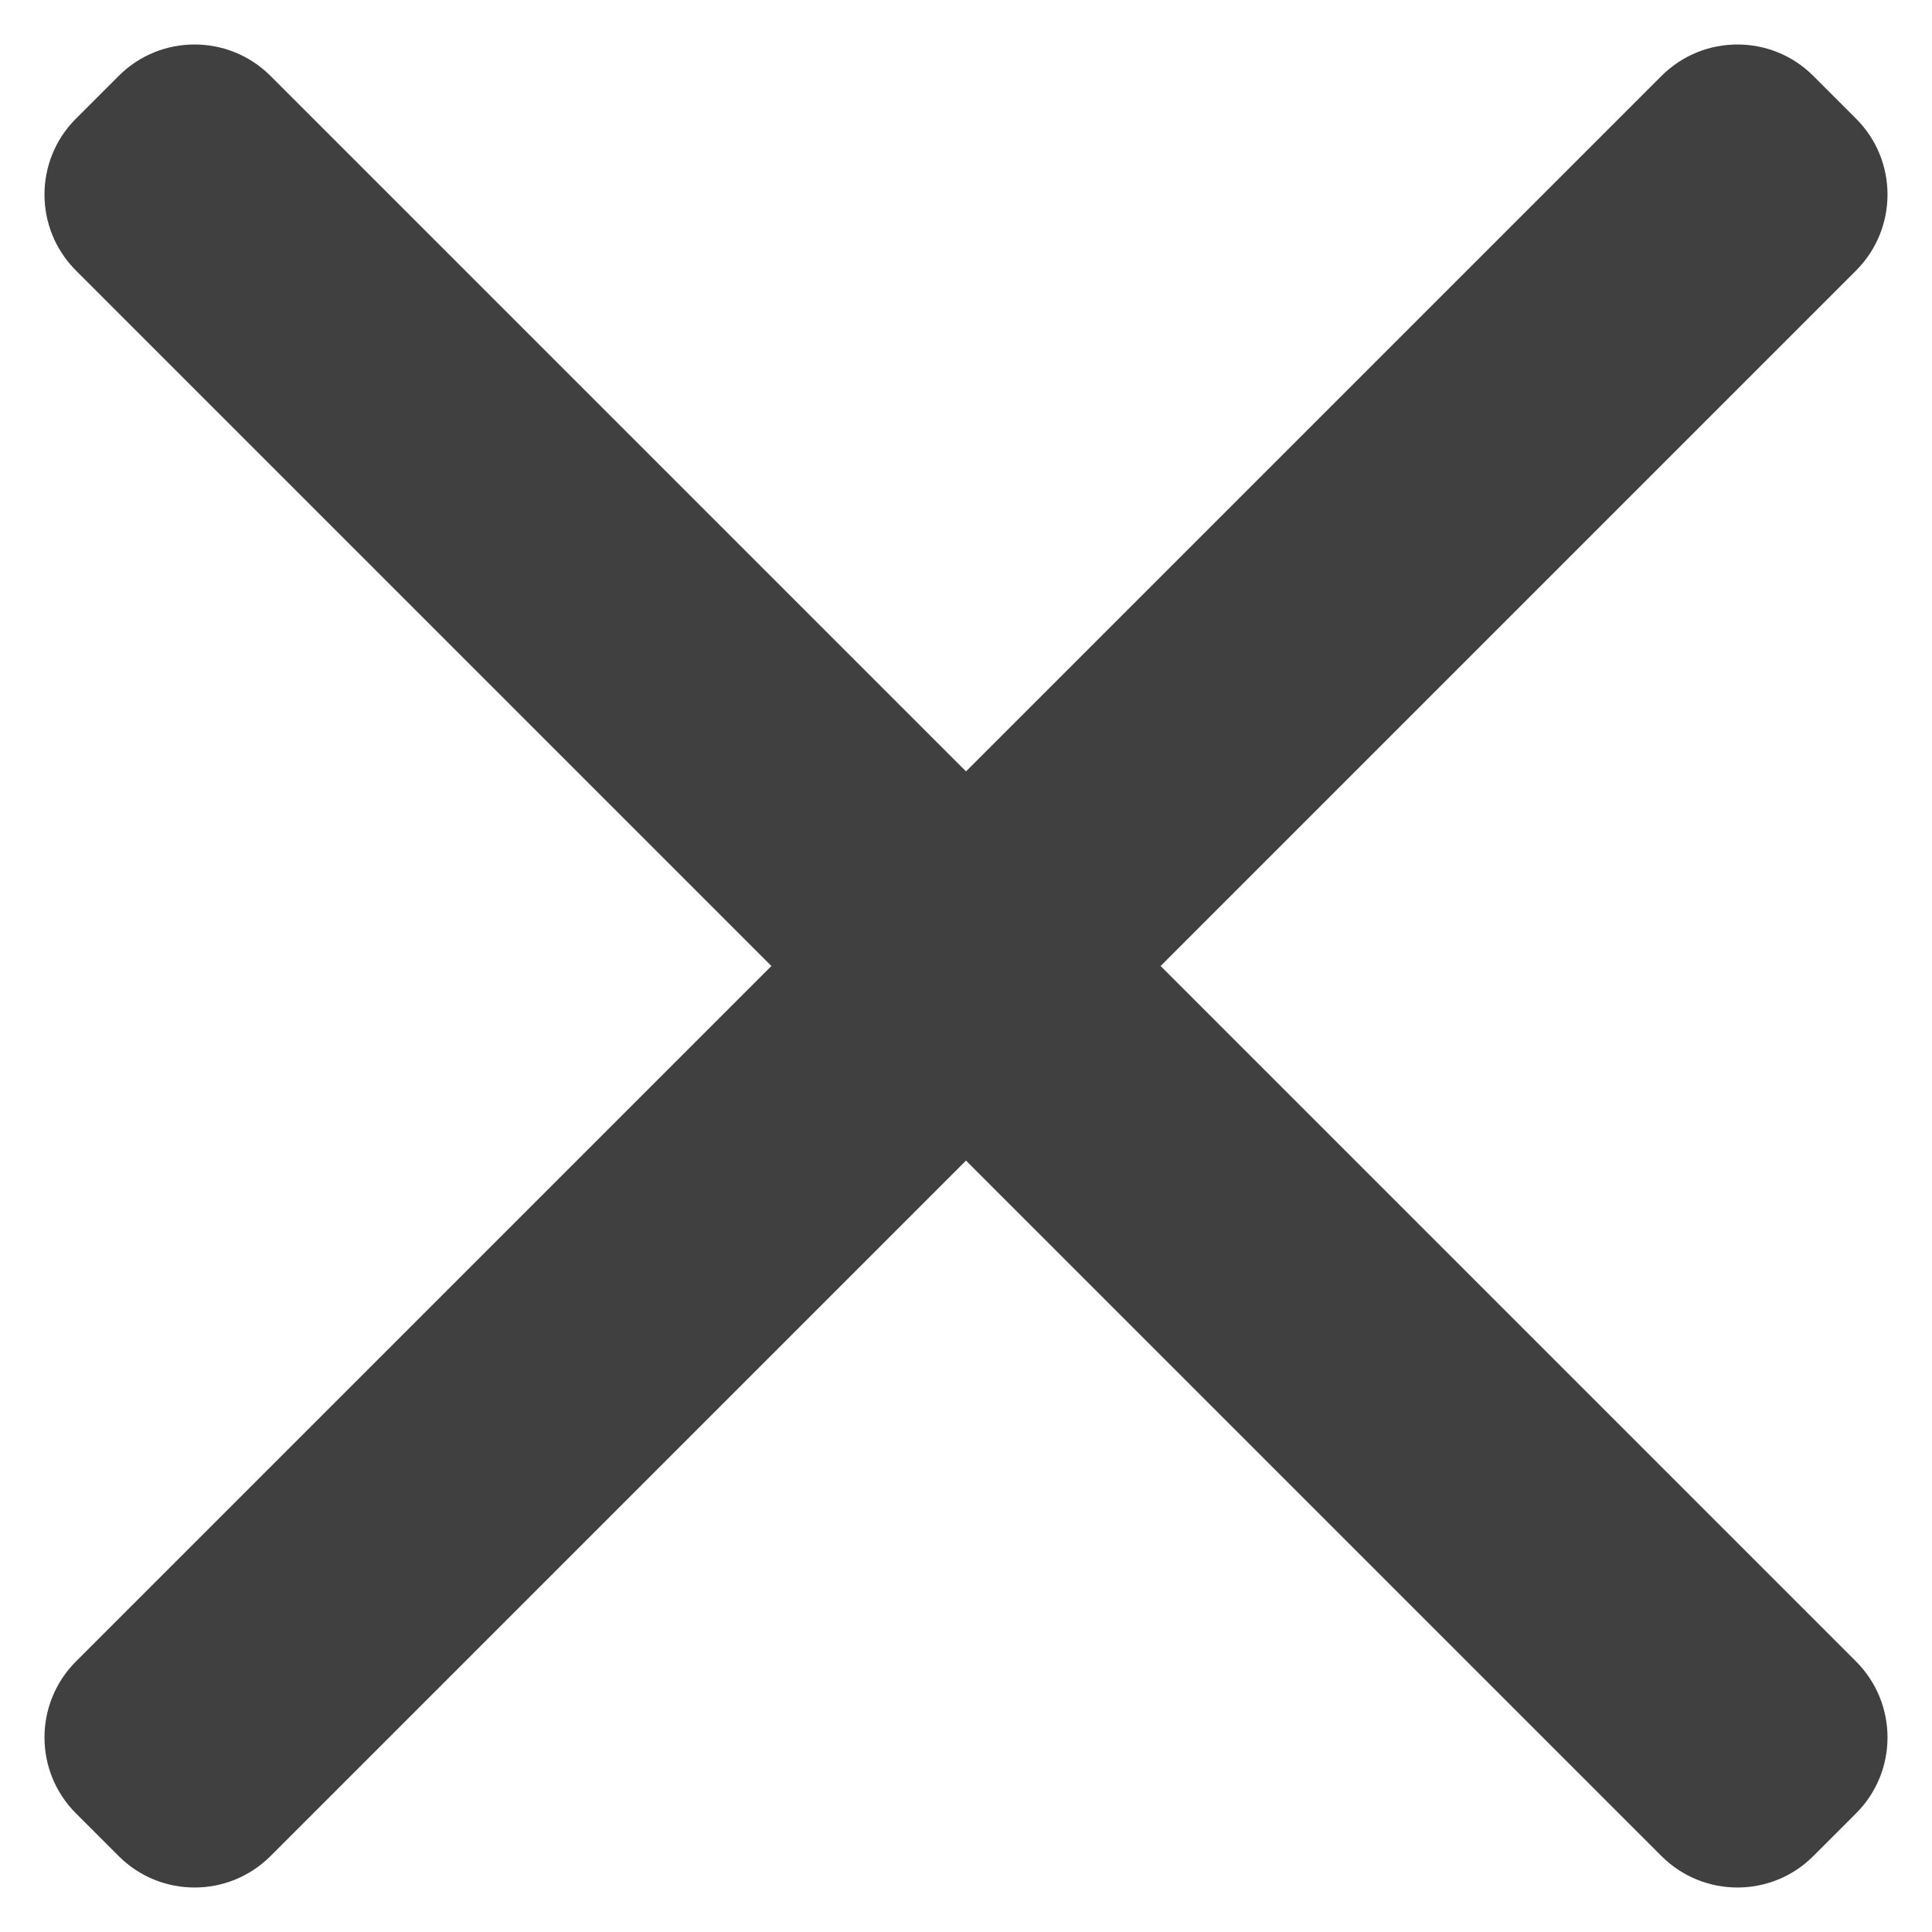 <?xml version="1.0" encoding="UTF-8"?>
<svg width="18px" height="18px" viewBox="0 0 18 18" version="1.1" xmlns="http://www.w3.org/2000/svg" xmlns:xlink="http://www.w3.org/1999/xlink">
    <!-- Generator: Sketch 53.2 (72643) - https://sketchapp.com -->
    <title>Mask</title>
    <desc>Created with Sketch.</desc>
    <g id="Search-Templates" stroke="none" stroke-width="1" fill="none" fill-rule="evenodd">
        <g id="15_WCX_DKxl_Search_1" transform="translate(-1270, -140)" fill="#404040">
            <path d="M1287.293,141.106 L1286.894,140.707 C1286.504,140.317 1285.871,140.317 1285.48,140.707 L1279,147.187 L1272.52,140.707 C1272.129,140.317 1271.496,140.317 1271.106,140.707 L1270.707,141.106 C1270.317,141.496 1270.317,142.129 1270.707,142.52 L1277.187,149 L1270.707,155.48 C1270.317,155.871 1270.317,156.504 1270.707,156.894 L1271.106,157.293 C1271.496,157.683 1272.129,157.683 1272.52,157.293 L1279,150.813 L1285.48,157.293 C1285.871,157.683 1286.504,157.683 1286.894,157.293 L1287.293,156.894 C1287.683,156.504 1287.683,155.871 1287.293,155.48 L1280.813,149 L1287.293,142.52 C1287.683,142.129 1287.683,141.496 1287.293,141.106 Z" id="Mask"></path>
        </g>
    </g>
</svg>